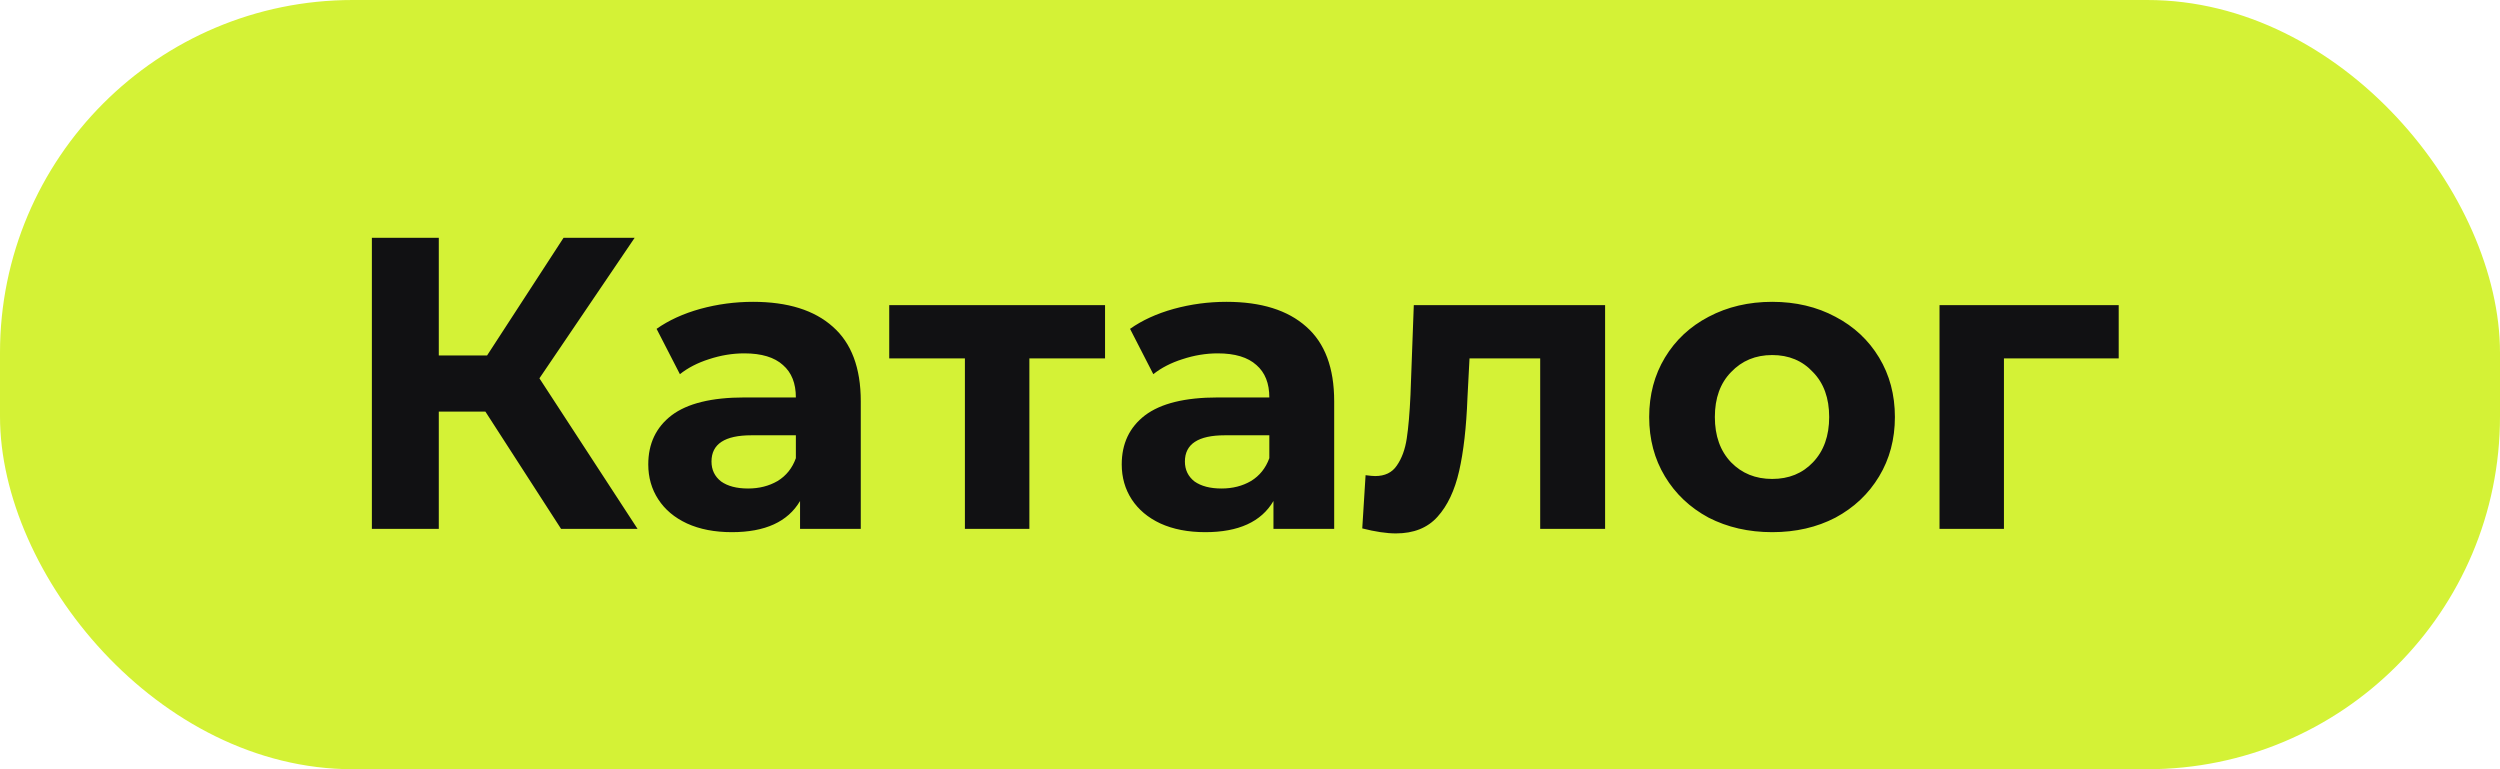 <?xml version="1.0" encoding="UTF-8"?> <svg xmlns="http://www.w3.org/2000/svg" width="52" height="16" viewBox="0 0 52 16" fill="none"><rect width="52" height="16" rx="7.339" fill="#D4F236"></rect><path d="M10.096 8.561H9.127V11H7.735V4.946H9.127V7.394H10.131L11.722 4.946H13.201L11.22 7.869L13.261 11H11.67L10.096 8.561ZM15.664 6.278C16.384 6.278 16.938 6.451 17.324 6.797C17.71 7.137 17.904 7.653 17.904 8.345V11H16.641V10.421C16.387 10.853 15.914 11.069 15.223 11.069C14.865 11.069 14.554 11.009 14.289 10.888C14.029 10.767 13.83 10.599 13.692 10.386C13.553 10.173 13.484 9.93 13.484 9.66C13.484 9.227 13.646 8.887 13.969 8.639C14.297 8.391 14.802 8.267 15.482 8.267H16.554C16.554 7.973 16.465 7.748 16.286 7.593C16.108 7.431 15.839 7.35 15.482 7.35C15.234 7.35 14.989 7.391 14.747 7.471C14.511 7.546 14.309 7.65 14.142 7.783L13.657 6.84C13.911 6.661 14.214 6.523 14.565 6.425C14.923 6.327 15.289 6.278 15.664 6.278ZM15.56 10.161C15.79 10.161 15.995 10.109 16.174 10.005C16.353 9.896 16.48 9.737 16.554 9.53V9.054H15.629C15.075 9.054 14.799 9.236 14.799 9.599C14.799 9.772 14.865 9.91 14.998 10.014C15.136 10.112 15.323 10.161 15.56 10.161ZM22.985 7.454H21.411V11H20.07V7.454H18.496V6.347H22.985V7.454ZM25.511 6.278C26.232 6.278 26.785 6.451 27.172 6.797C27.558 7.137 27.751 7.653 27.751 8.345V11H26.488V10.421C26.235 10.853 25.762 11.069 25.07 11.069C24.713 11.069 24.401 11.009 24.136 10.888C23.877 10.767 23.678 10.599 23.539 10.386C23.401 10.173 23.332 9.93 23.332 9.66C23.332 9.227 23.493 8.887 23.816 8.639C24.145 8.391 24.649 8.267 25.33 8.267H26.402C26.402 7.973 26.313 7.748 26.134 7.593C25.955 7.431 25.687 7.35 25.33 7.35C25.082 7.35 24.837 7.391 24.595 7.471C24.358 7.546 24.156 7.65 23.989 7.783L23.505 6.84C23.759 6.661 24.061 6.523 24.413 6.425C24.77 6.327 25.136 6.278 25.511 6.278ZM25.407 10.161C25.638 10.161 25.843 10.109 26.021 10.005C26.2 9.896 26.327 9.737 26.402 9.53V9.054H25.477C24.923 9.054 24.646 9.236 24.646 9.599C24.646 9.772 24.713 9.91 24.845 10.014C24.984 10.112 25.171 10.161 25.407 10.161ZM33.386 6.347V11H32.036V7.454H30.566L30.523 8.276C30.5 8.887 30.442 9.394 30.35 9.798C30.258 10.201 30.108 10.519 29.9 10.749C29.693 10.98 29.404 11.095 29.035 11.095C28.84 11.095 28.606 11.06 28.335 10.991L28.404 9.884C28.496 9.896 28.563 9.902 28.603 9.902C28.805 9.902 28.955 9.83 29.053 9.685C29.157 9.536 29.226 9.348 29.26 9.123C29.295 8.893 29.321 8.59 29.338 8.215L29.407 6.347H33.386ZM36.862 11.069C36.372 11.069 35.931 10.968 35.539 10.767C35.153 10.559 34.85 10.274 34.631 9.91C34.412 9.547 34.303 9.135 34.303 8.674C34.303 8.212 34.412 7.8 34.631 7.437C34.85 7.074 35.153 6.791 35.539 6.589C35.931 6.382 36.372 6.278 36.862 6.278C37.352 6.278 37.791 6.382 38.177 6.589C38.563 6.791 38.866 7.074 39.085 7.437C39.304 7.8 39.414 8.212 39.414 8.674C39.414 9.135 39.304 9.547 39.085 9.91C38.866 10.274 38.563 10.559 38.177 10.767C37.791 10.968 37.352 11.069 36.862 11.069ZM36.862 9.962C37.208 9.962 37.491 9.847 37.71 9.616C37.935 9.38 38.047 9.066 38.047 8.674C38.047 8.282 37.935 7.97 37.71 7.74C37.491 7.503 37.208 7.385 36.862 7.385C36.516 7.385 36.231 7.503 36.006 7.74C35.781 7.97 35.669 8.282 35.669 8.674C35.669 9.066 35.781 9.38 36.006 9.616C36.231 9.847 36.516 9.962 36.862 9.962ZM44.069 7.454H41.682V11H40.342V6.347H44.069V7.454Z" fill="#111113"></path></svg> 